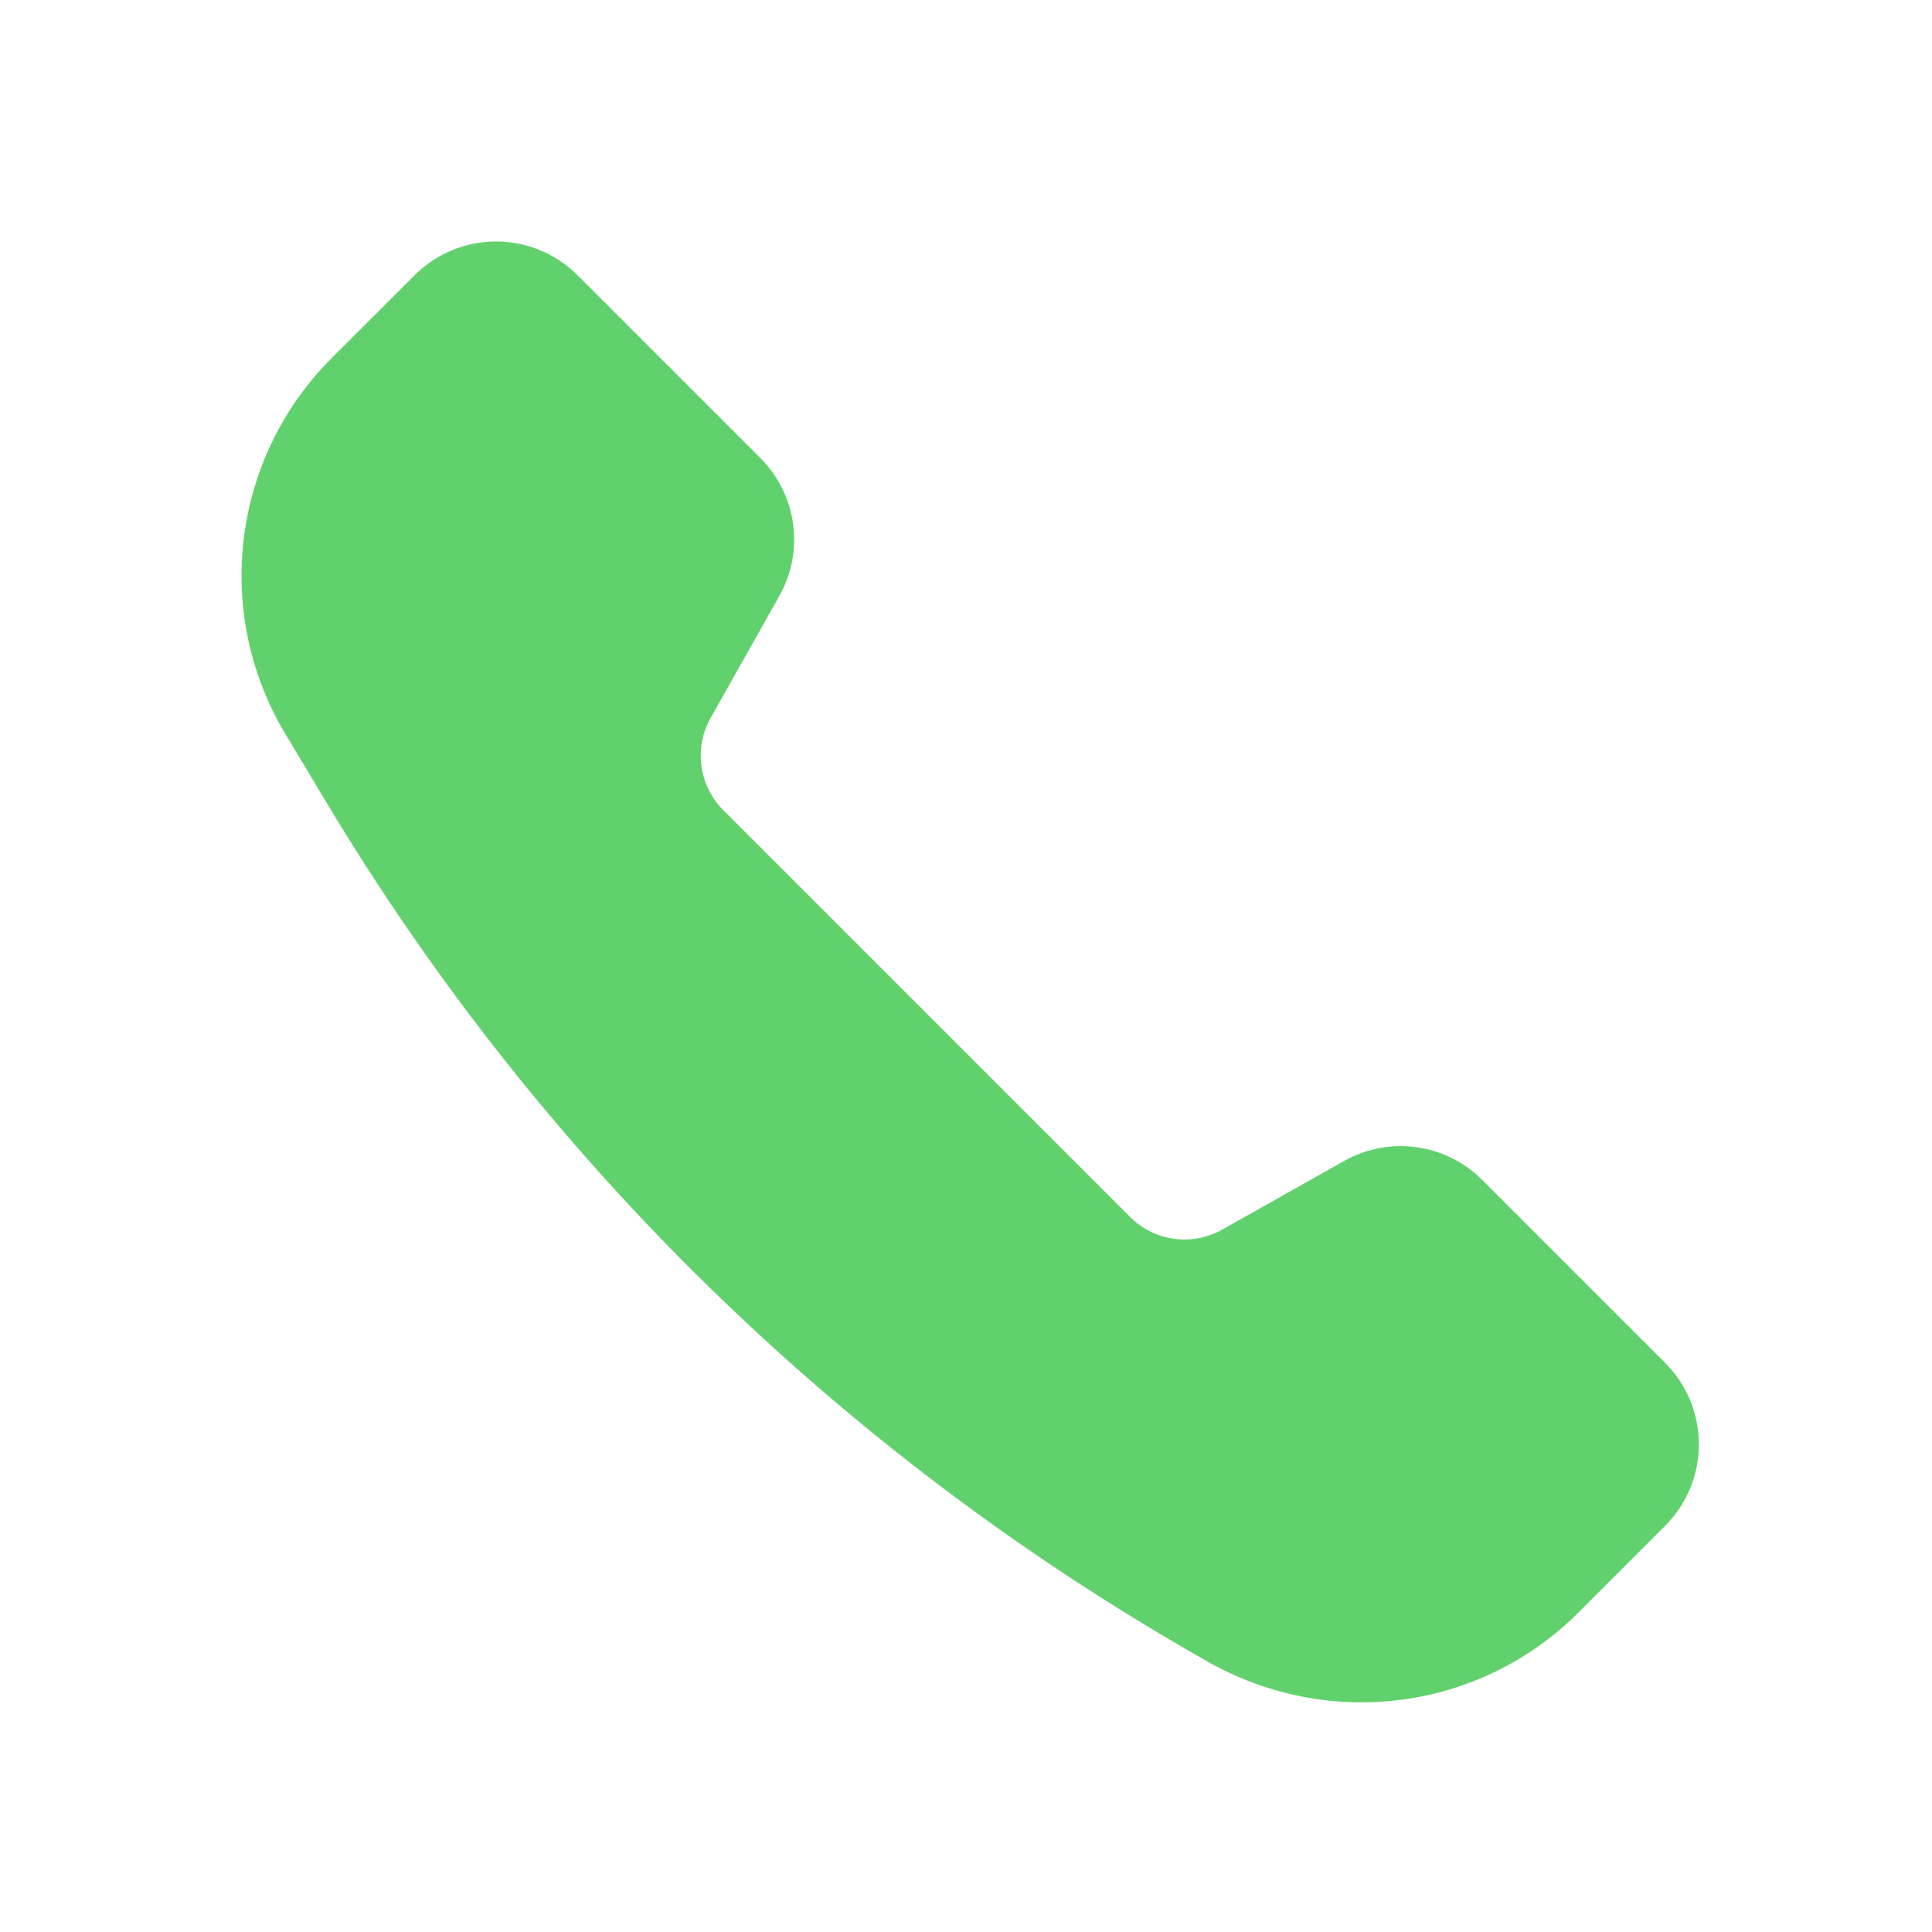 <svg width="24" height="24" viewBox="0 0 24 24" fill="none" xmlns="http://www.w3.org/2000/svg">
<path d="M16.697 14.422L15.182 15.275C15.001 15.377 14.79 15.417 14.584 15.389C14.377 15.36 14.186 15.265 14.038 15.117L8.985 10.064C8.837 9.916 8.742 9.725 8.714 9.518C8.685 9.312 8.725 9.101 8.827 8.92L9.68 7.405C9.834 7.133 9.894 6.818 9.852 6.508C9.809 6.198 9.666 5.91 9.445 5.689L7.176 3.42C7.043 3.287 6.885 3.181 6.711 3.109C6.537 3.037 6.351 3 6.163 3C5.974 3 5.788 3.037 5.614 3.109C5.44 3.181 5.283 3.287 5.149 3.42L4.119 4.449C3.516 5.052 3.133 5.839 3.029 6.685C2.925 7.53 3.106 8.387 3.545 9.117L4.062 9.979C6.702 14.38 10.429 18.028 14.885 20.574L14.987 20.633C16.509 21.502 18.39 21.249 19.608 20.031L20.684 18.955C20.817 18.822 20.923 18.664 20.995 18.49C21.067 18.316 21.104 18.13 21.104 17.942C21.104 17.753 21.067 17.567 20.995 17.393C20.923 17.22 20.817 17.062 20.684 16.929L18.413 14.658C18.192 14.436 17.905 14.293 17.595 14.251C17.285 14.208 16.969 14.268 16.697 14.422Z" fill="#61D16D"/>
</svg>
